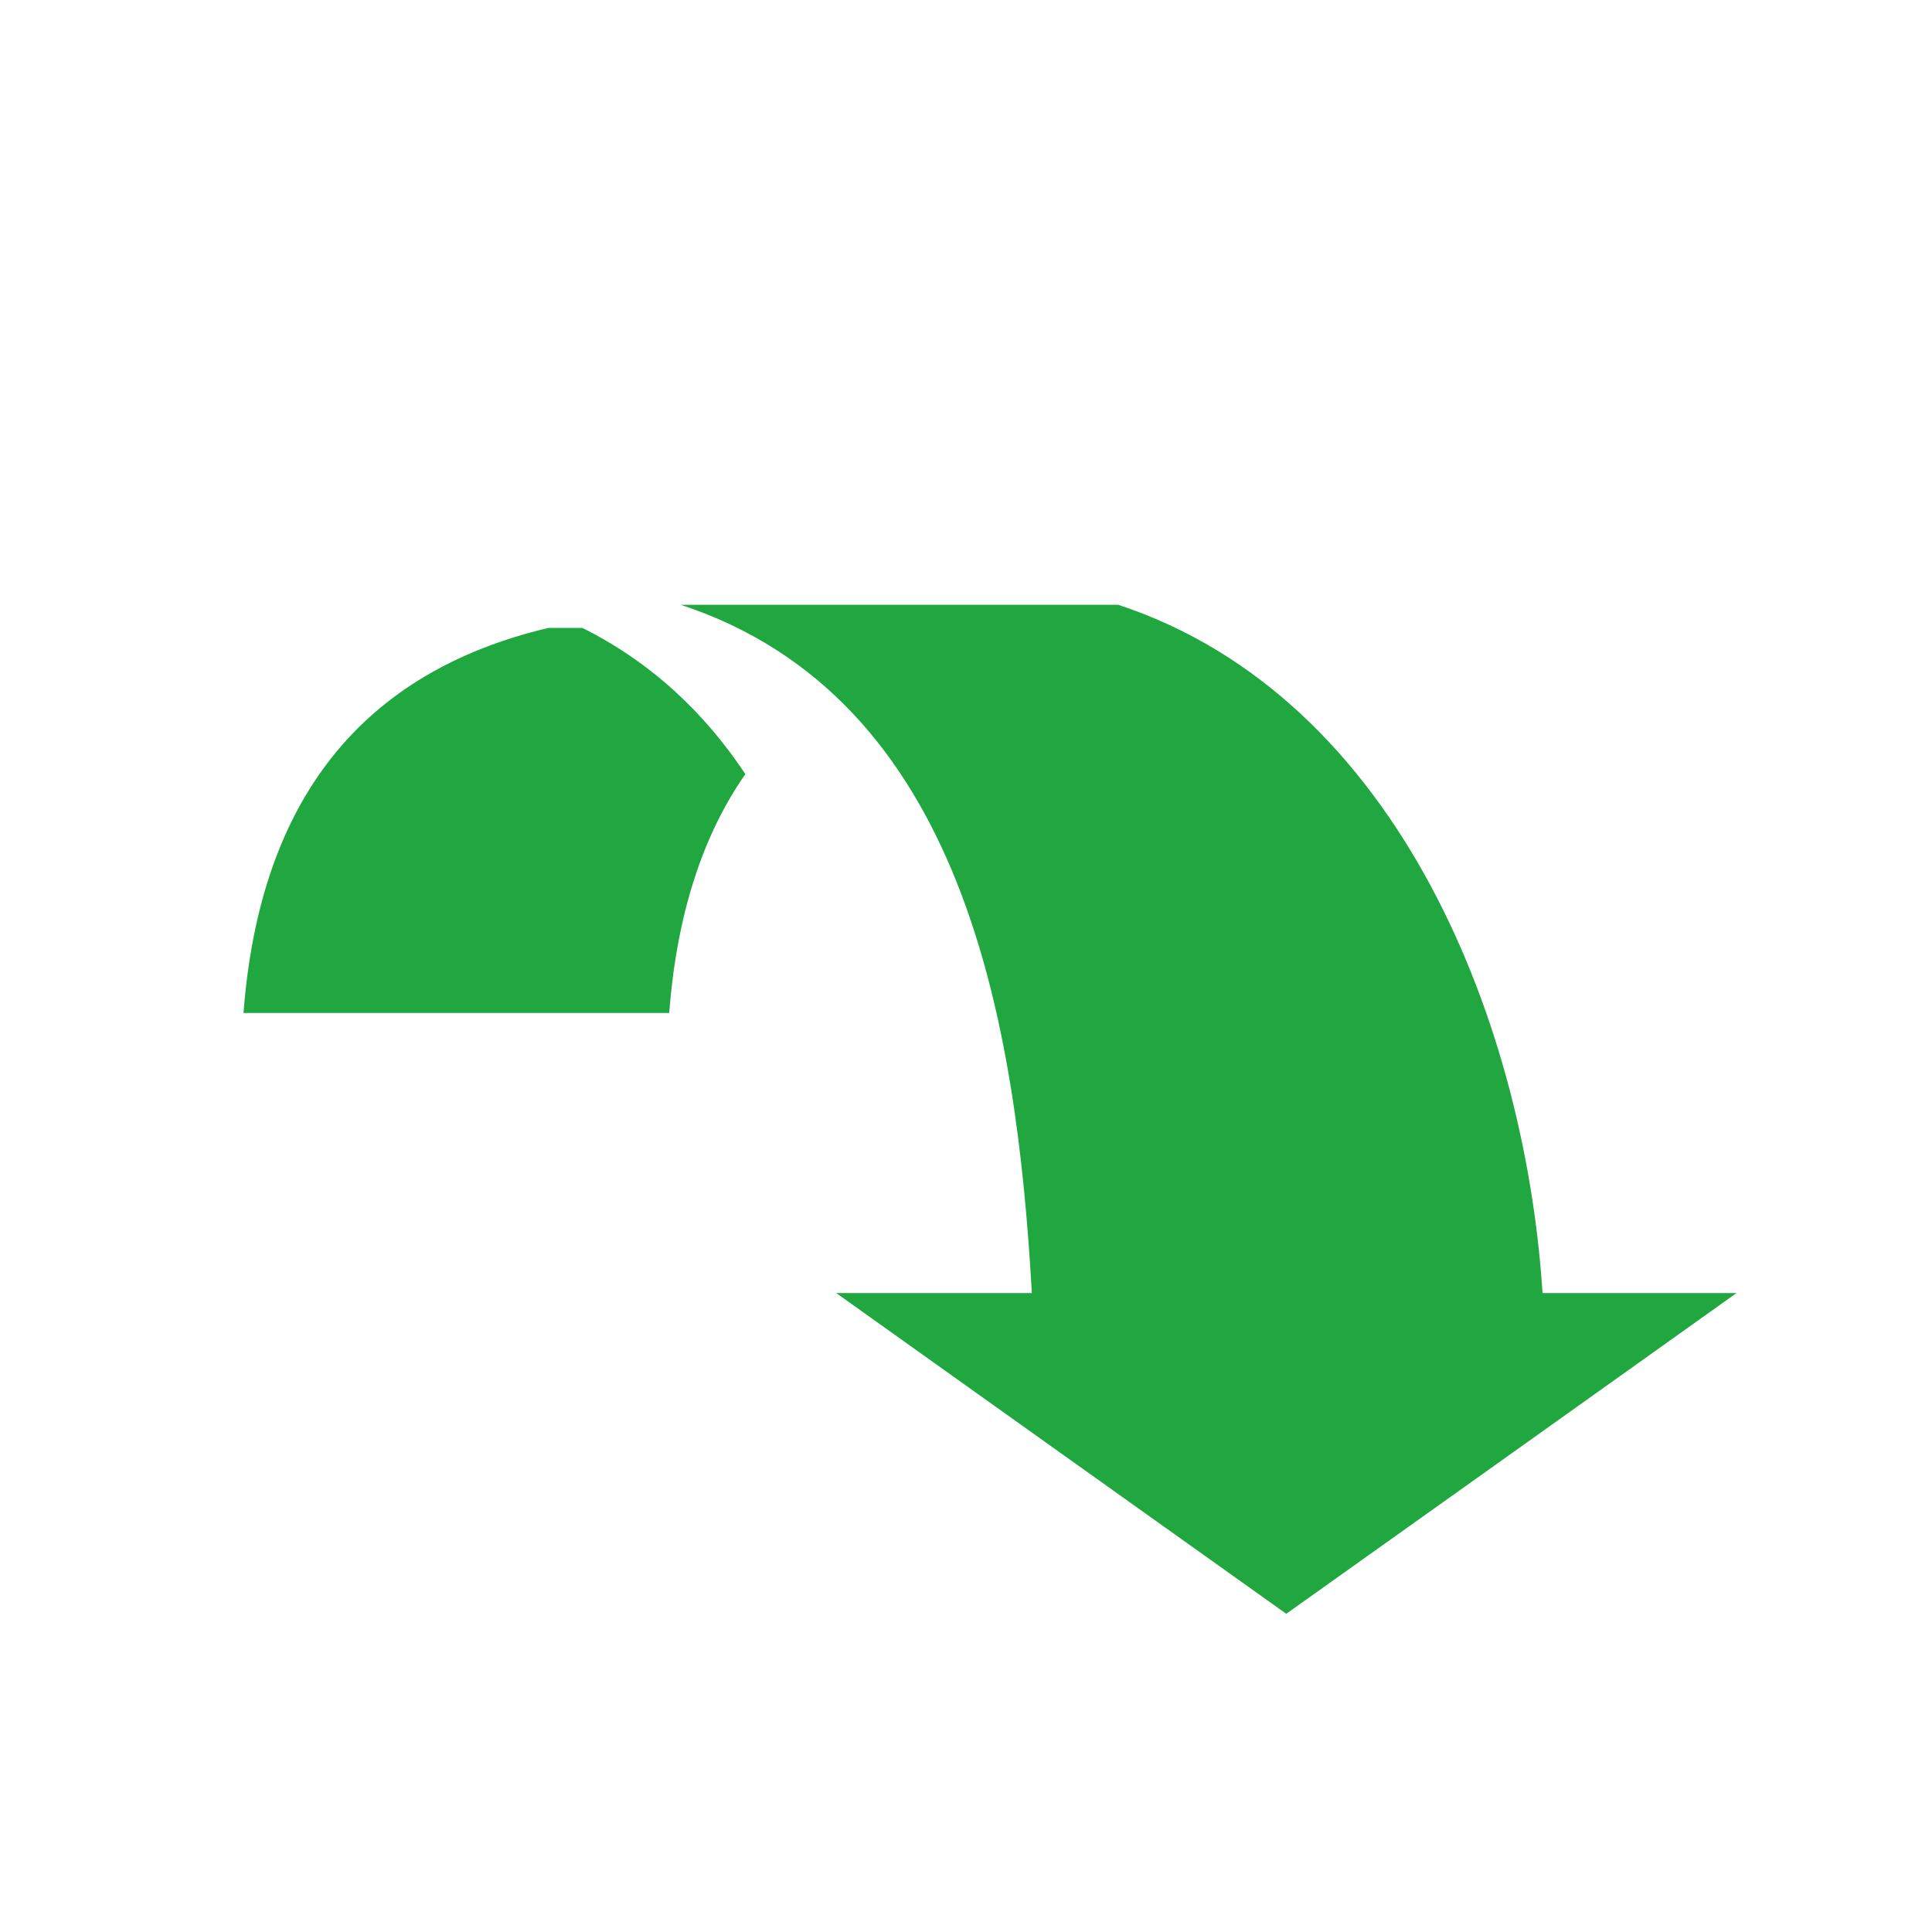 <?xml version="1.0" encoding="UTF-8"?>
<svg xmlns="http://www.w3.org/2000/svg" xmlns:xlink="http://www.w3.org/1999/xlink" width="30pt" height="30pt" viewBox="0 0 30 30" version="1.1">
<g id="surface1">
<path style=" stroke:none;fill-rule:evenodd;fill:rgb(12.941%,65.49%,24.706%);fill-opacity:1;" d="M 19.973 25.059 L 16.48 22.57 L 12.984 20.078 L 26.965 20.078 L 23.469 22.57 L 19.973 25.059 "/>
<path style=" stroke:none;fill-rule:evenodd;fill:rgb(12.941%,65.49%,24.706%);fill-opacity:1;" d="M 16.023 20.09 L 23.961 20.219 C 23.723 15.965 21.738 10.832 17.363 9.391 L 10.57 9.391 C 14.949 10.832 15.785 15.832 16.023 20.09 "/>
<path style=" stroke:none;fill-rule:evenodd;fill:rgb(12.941%,65.49%,24.706%);fill-opacity:1;" d="M 8.516 9.75 L 9.043 9.75 C 10.121 10.289 10.945 11.074 11.574 12.02 C 10.906 12.977 10.508 14.211 10.391 15.73 L 3.781 15.73 C 4.035 12.395 5.641 10.43 8.516 9.75 "/>
</g>
</svg>
